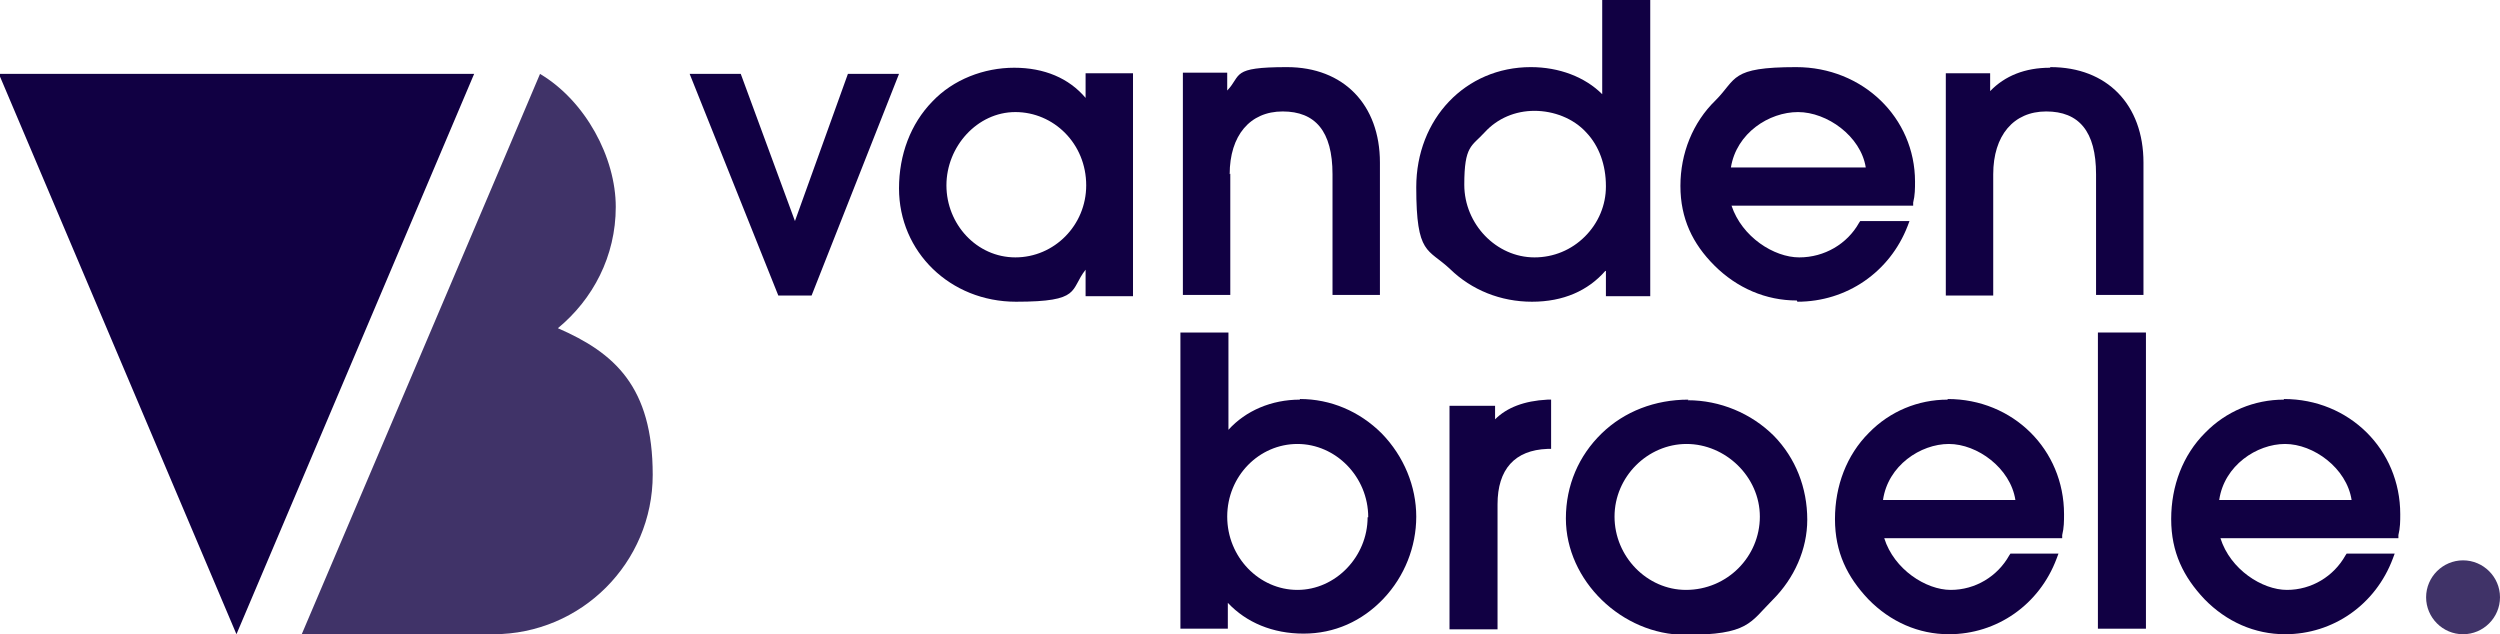 <?xml version="1.0" encoding="UTF-8"?>
<svg id="Layer_1" xmlns="http://www.w3.org/2000/svg" version="1.1" viewBox="0 0 406 103">
  <!-- Generator: Adobe Illustrator 29.0.0, SVG Export Plug-In . SVG Version: 2.1.0 Build 186)  -->
  <defs>
    <style>
      .st0 {
        opacity: .8;
      }

      .st0, .st1 {
        fill: #110043;
      }
    </style>
  </defs>
  <path class="st0" d="M400,103c3.3,0,6-2.7,6-6s-2.7-6-6-6-6,2.7-6,6,2.7,6,6,6Z"/>
  <path class="st1" d="M137.7,12l-8.6,23.9-8.8-23.9h-8.3l14.4,36h5.4l14.2-36h-8.3Z"/>
  <path class="st1" d="M176.3,15.9c-2.7-3.2-6.7-4.9-11.6-4.9s-9.9,1.9-13.3,5.5c-3.5,3.6-5.4,8.6-5.4,14.1,0,10.3,8.3,18.4,19,18.4s8.7-1.9,11.3-5.2v4.3h7.7V11.9h-7.7v3.9ZM176.4,30.1c0,6.5-5.2,11.7-11.5,11.7s-11.2-5.4-11.2-11.7,5-11.9,11.2-11.9,11.5,5.1,11.5,11.9Z"/>
  <path class="st1" d="M199.7,28.3c0-6.3,3.3-10.2,8.6-10.2s8.1,3.2,8.1,10.2v19.6h7.7v-21.5c0-9.4-5.9-15.5-15.1-15.5s-7.3,1.3-9.7,3.8v-2.9h-7.2v36.1h7.7v-19.7Z"/>
  <path class="st1" d="M260.8,44v4.1h7.2V0h-7.8v15.3c-2.8-2.8-7-4.4-11.6-4.4-10.6,0-18.6,8.4-18.6,19.5s1.9,9.9,5.5,13.3c3.5,3.4,8.2,5.3,13.3,5.3s9.1-1.8,11.9-5ZM260.8,30.3c0,3-1.2,5.9-3.4,8.1-2.2,2.2-5.1,3.4-8.2,3.4-6.2,0-11.4-5.4-11.4-11.8s1.2-6.2,3.3-8.5c2.1-2.3,5-3.5,8.1-3.5s6.3,1.2,8.4,3.5c2.1,2.2,3.2,5.3,3.2,8.7Z"/>
  <path class="st1" d="M291.9,49c8,0,15-4.8,17.9-12.3l.3-.8h-8l-.2.3c-1.9,3.4-5.6,5.6-9.7,5.6s-9.3-3.3-11-8.4h29.5v-.5c.3-1.2.3-2.3.3-3.4,0-10.4-8.5-18.6-19.3-18.6s-9.6,1.9-13.1,5.4c-3.7,3.6-5.7,8.6-5.7,13.9s2,9.4,5.5,12.9c3.7,3.7,8.4,5.7,13.4,5.7ZM303,27.2h-21.9c.9-5.6,6.2-9,10.9-9s10.2,3.9,11,9Z"/>
  <path class="st1" d="M332.9,11c-4,0-7.3,1.3-9.7,3.8v-2.9h-7.2v36.1h7.7v-19.7c0-6.3,3.3-10.2,8.6-10.2s8.1,3.2,8.1,10.2v19.6h7.7v-21.5c0-9.4-5.9-15.5-15.1-15.5Z"/>
  <path class="st1" d="M211.1,64.9c-4.6,0-8.8,1.8-11.6,4.9v-15.8h-7.8v48.1h7.7v-4.2c3,3.2,7.3,5,12.3,5s9.5-2,13-5.7c3.4-3.6,5.3-8.4,5.3-13.3s-2-9.8-5.6-13.5c-3.6-3.6-8.3-5.6-13.3-5.6ZM222.1,84c0,6.4-5.2,11.8-11.4,11.8s-11.4-5.3-11.4-11.9,5.2-11.8,11.4-11.8,11.5,5.3,11.5,11.9Z"/>
  <path class="st1" d="M242.8,68.1v-2.2h-7.4v36.3h7.8v-20.3c0-5.7,2.8-8.8,8.1-9h.6v-8h-.6c-3.8.2-6.6,1.3-8.5,3.2Z"/>
  <path class="st1" d="M274.2,64.9c-5.4,0-10.4,1.9-14.1,5.5-3.7,3.6-5.8,8.4-5.8,13.8,0,10.1,9.1,18.9,19.4,18.9s10.5-2,14.2-5.7c3.5-3.5,5.6-8.2,5.6-13,0-5.2-1.9-10-5.4-13.6-3.7-3.7-8.8-5.8-14-5.8ZM273.8,95.8c-6.3,0-11.6-5.4-11.6-11.9s5.4-11.8,11.7-11.8,11.9,5.3,11.9,11.8-5.3,11.9-12,11.9Z"/>
  <path class="st1" d="M316.3,64.9c-4.8,0-9.4,1.9-12.8,5.4-3.6,3.6-5.5,8.6-5.5,14s2,9.4,5.4,13c3.6,3.7,8.2,5.7,13.1,5.7,7.8,0,14.7-4.8,17.5-12.3l.3-.8h-7.8l-.2.3c-1.9,3.4-5.5,5.6-9.5,5.6s-9.2-3.3-10.8-8.4h28.9v-.5c.3-1.2.3-2.3.3-3.4,0-10.5-8.3-18.7-18.9-18.7ZM305.8,81.2c.8-5.6,6.1-9.1,10.7-9.1s10,3.9,10.8,9.1h-21.5Z"/>
  <path class="st1" d="M348.5,54h-7.8v48.1h7.8v-48.1Z"/>
  <path class="st1" d="M370.9,64.9c-4.8,0-9.4,1.9-12.8,5.4-3.6,3.6-5.5,8.6-5.5,14s2,9.4,5.4,13c3.6,3.7,8.2,5.7,13.1,5.7,7.8,0,14.7-4.8,17.5-12.3l.3-.8h-7.8l-.2.3c-1.9,3.4-5.5,5.6-9.5,5.6s-9.2-3.3-10.8-8.4h28.9v-.5c.3-1.2.3-2.3.3-3.4,0-10.5-8.3-18.7-18.9-18.7ZM360.4,81.2c.8-5.6,6.1-9.1,10.7-9.1s10,3.9,10.8,9.1h-21.5Z"/>
  <path class="st0" d="M90.6,53.3c5.7-4.7,9.4-11.7,9.4-19.7s-4.9-17.2-12.3-21.6h0c0,.1-38.7,91-38.7,91h31.1c14.3,0,25.9-11.6,25.9-25.9s-6.2-19.8-15.4-23.8Z"/>
  <path class="st1" d="M0,12h0s-.1,0-.1,0v.2c0,0,38.5,90.8,38.5,90.8L77,12H0Z"/>
</svg>